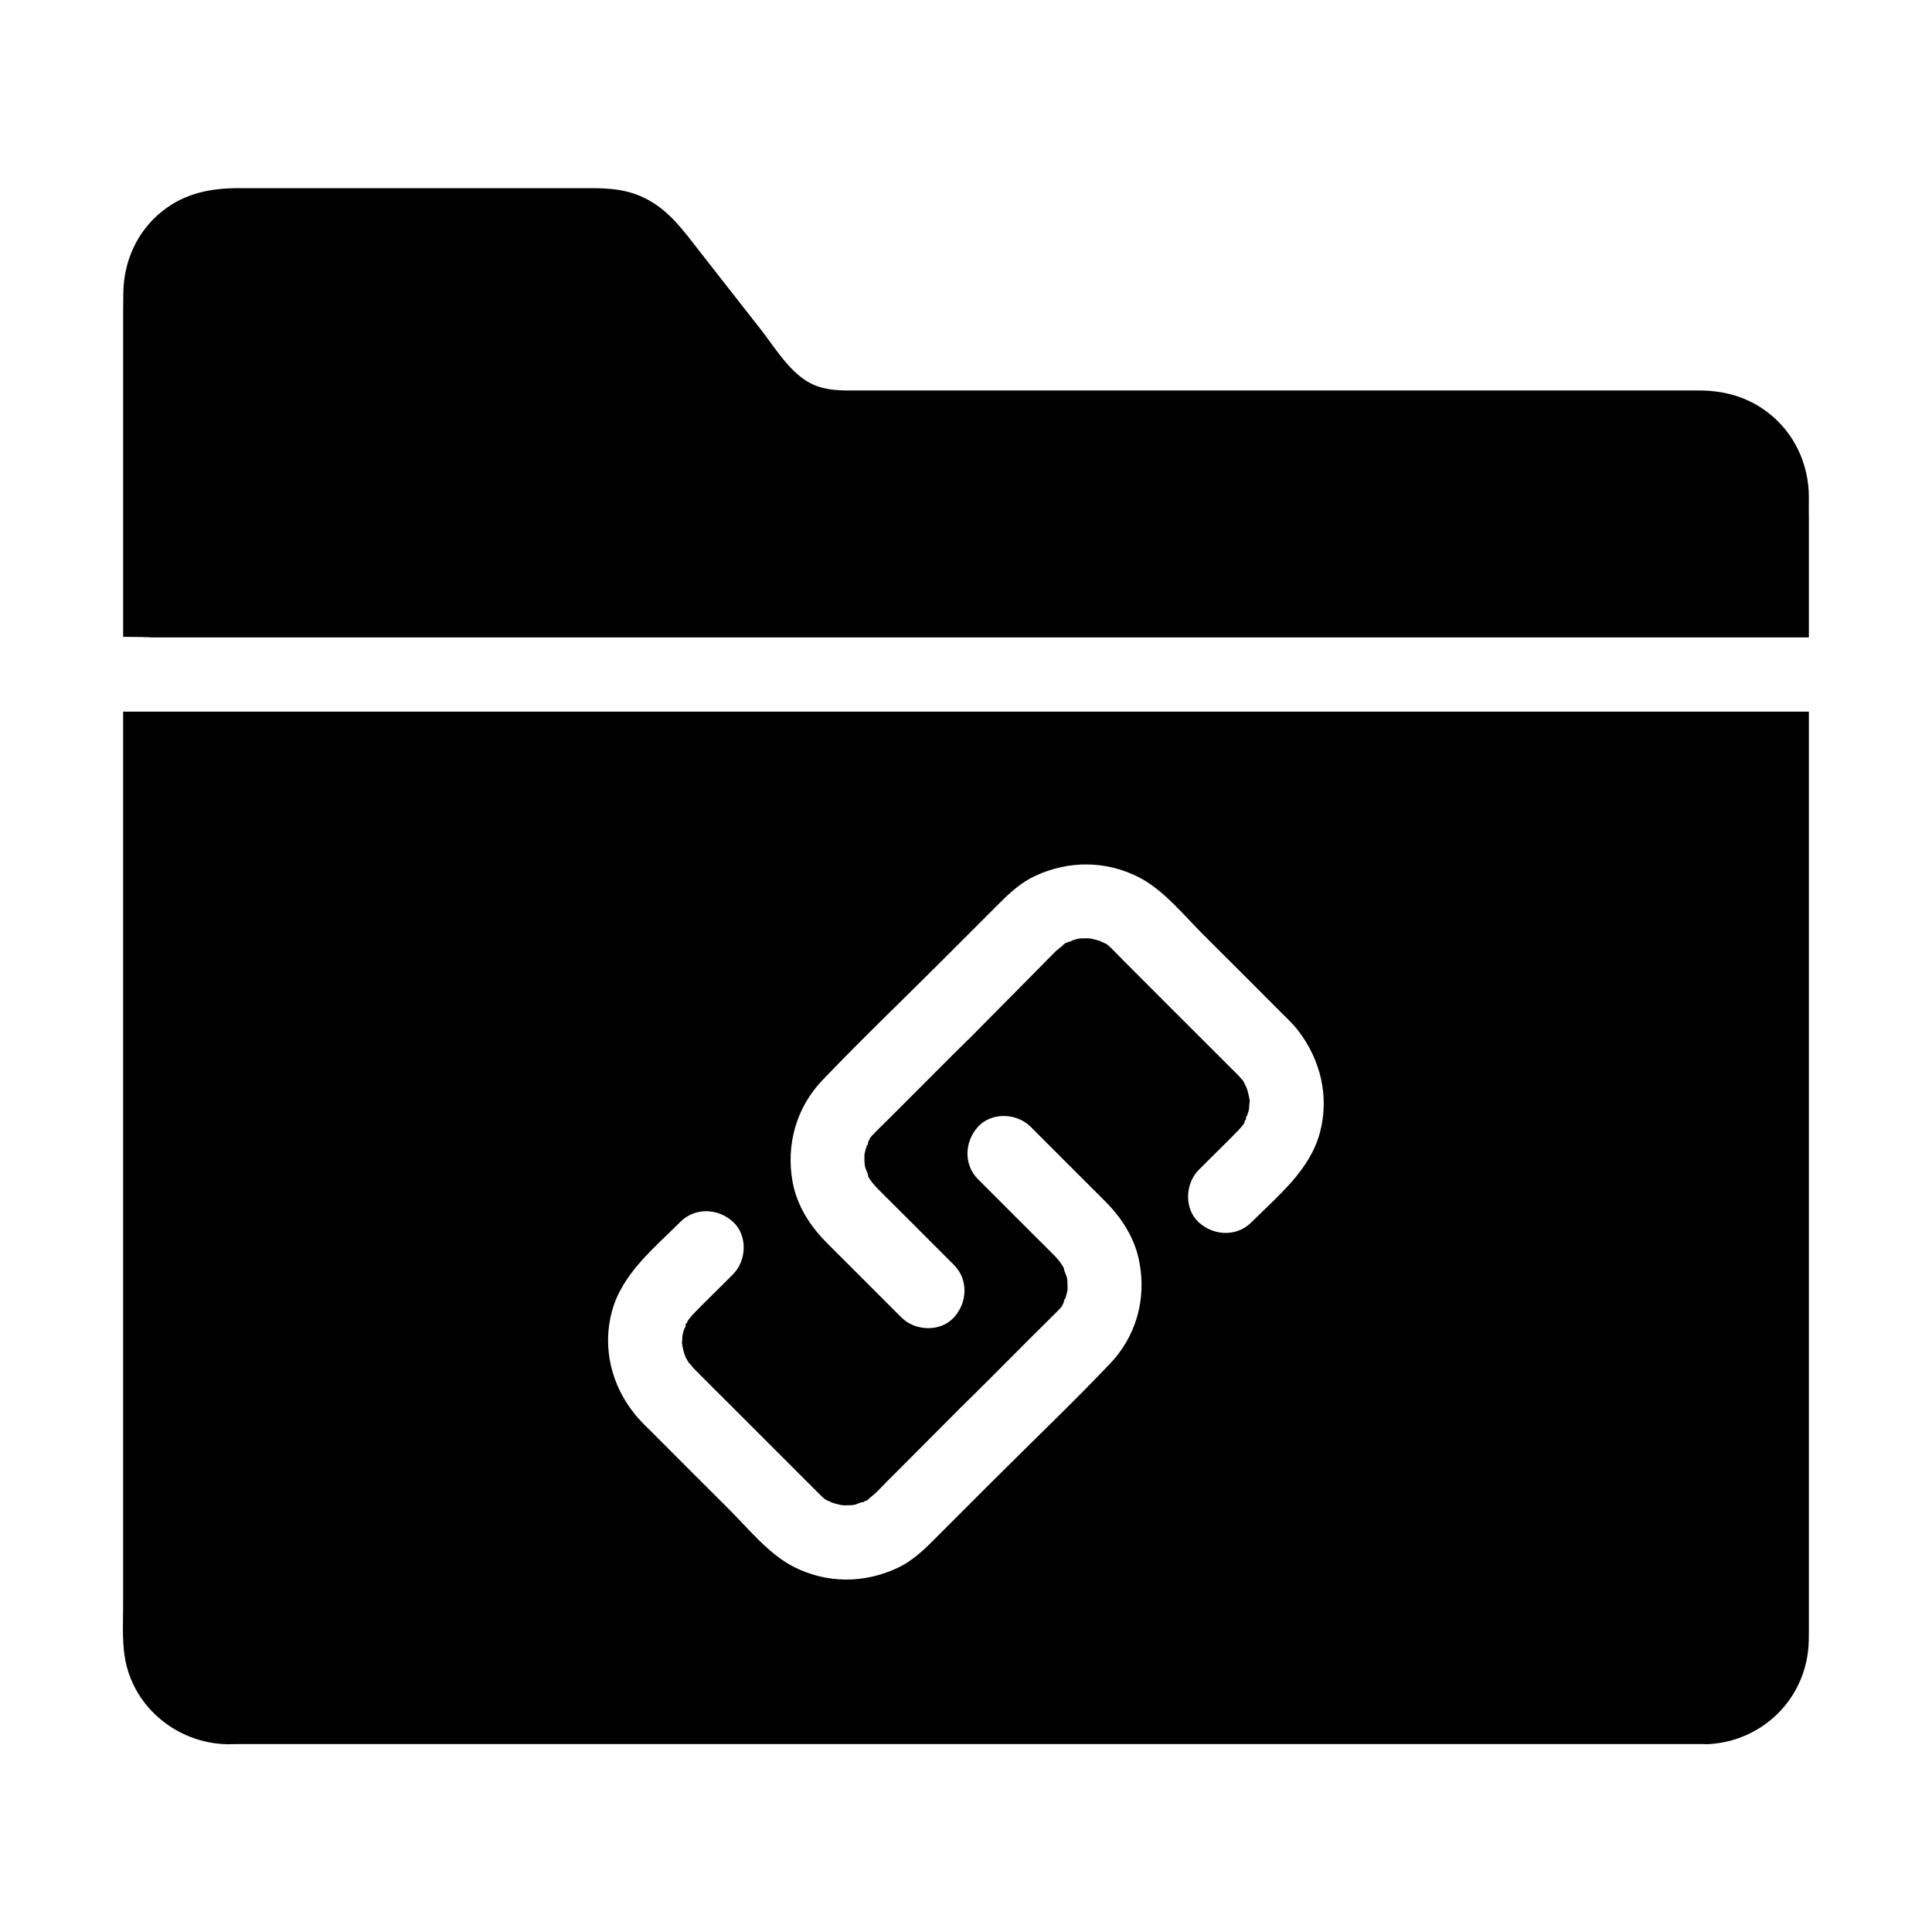 <?xml version="1.0" encoding="UTF-8"?>
<!-- Uploaded to: SVG Repo, www.svgrepo.com, Generator: SVG Repo Mixer Tools -->
<svg fill="#000000" width="800px" height="800px" version="1.1" viewBox="144 144 512 512" xmlns="http://www.w3.org/2000/svg">
 <g>
  <path d="m623.37 281.43v31.488h-439.21c-0.195 0-0.395 0-0.641-0.051h-0.246c-0.543 0-1.133 0-1.672-0.051-1.625 0-3-0.051-4.969-0.051v-86.145c0-1.625 0.051-3.246 0.051-4.871 0.051-8.414 3.641-16.48 10.281-21.746 6.004-4.82 12.891-6.148 20.371-6.148h90.234c5.512 0 10.773-0.148 16.039 2.066 7.231 3.051 11.266 8.906 15.891 14.809 5.363 6.887 10.773 13.727 16.137 20.613 3.543 4.527 7.281 10.773 12.348 13.777 3.543 2.117 7.281 2.363 11.266 2.363h225.09c6.641 0 12.941 1.77 18.254 5.902 6.938 5.363 10.773 13.629 10.773 22.336-0.047 1.918 0.004 3.836 0.004 5.707z"/>
  <path d="m176.63 332.59v236.9c0 5.266-0.395 10.875 0.934 16.039 3.102 12.152 14.414 20.566 26.863 20.715 1.031 0 2.016-0.051 3.051-0.051h388.14c0.098 0 0.246 0.051 0.395 0.051 14.07-0.395 25.633-10.875 27.16-24.895 0.195-1.82 0.195-3.691 0.195-5.512v-243.25zm261.55 172.79c-10.234 10.727-20.961 20.961-31.438 31.438-5.266 5.266-10.527 10.527-15.793 15.793-2.707 2.707-5.609 5.266-9.055 6.887-8.906 4.184-18.793 4.184-27.602-0.297-6.641-3.394-12.102-10.281-17.32-15.449-6.594-6.594-13.234-13.188-19.828-19.828-1.672-1.672-3.445-3.297-4.922-5.164-6.199-7.676-8.66-17.613-6.051-27.258 2.707-9.988 11.168-16.727 18.156-23.715 3.887-3.887 9.988-3.59 13.922 0 3.938 3.59 3.641 10.281 0 13.922-0.887 0.887-1.723 1.723-2.609 2.609-2.609 2.609-5.266 5.164-7.824 7.824-0.344 0.344-0.641 0.738-0.984 1.082 0 0.051-0.051 0.051-0.051 0.098-0.148 0.246-0.395 0.492-0.543 0.738-0.051 0.098-0.098 0.195-0.098 0.297 0 0.098-0.098 0.195-0.148 0.246-0.051 0.051-0.098 0.098-0.148 0.148 0 0.051-0.148 0.051-0.148 0.098 0 0 0.051 0.051 0 0.098v0.246c0 0.246-0.051 0.492-0.148 0.59 0 0 0 0.051-0.051 0.051-0.195 0.492-0.395 0.934-0.441 1.23-0.098 0.344-0.148 0.641-0.195 0.984 0 0.441-0.098 0.887-0.098 1.379 0 0.148-0.051 0.246-0.051 0.395v0.051c0 0.098 0.051 0.148 0.051 0.246 0 0.195 0.098 0.59 0.148 0.887 0.148 0.59 0.246 1.18 0.441 1.77 0.051 0.098 0.246 0.59 0.344 0.934 0.051 0.051 0.051 0.148 0.098 0.148 0.148 0.246 0.492 0.836 0.738 1.328h0.148c0 0.051 0 0.098 0.051 0.148l0.148 0.148c0.246 0.297 0.492 0.59 0.738 0.887 0.098 0.098 0.148 0.195 0.246 0.297 0.441 0.441 0.934 0.934 1.379 1.379 2.363 2.363 4.676 4.723 7.035 7.035 6.445 6.445 12.891 12.891 19.387 19.387 0.441 0.441 0.887 0.887 1.328 1.328 0.441 0.441 0.887 0.887 1.328 1.328 0.887 0.887 1.723 1.723 2.609 2.609 0.148 0.148 0.344 0.297 0.492 0.492 0.246 0.246 0.543 0.492 0.789 0.738 0.148 0.148 0.297 0.297 0.395 0.344 0.492 0.297 1.082 0.543 1.379 0.641 0.195 0.098 0.344 0.195 0.441 0.246 0.297 0.098 0.641 0.195 0.641 0.195 0.641 0.195 1.328 0.344 1.969 0.492h0.051c0.297 0 0.641 0.051 0.641 0.051 0.738 0 1.426-0.051 2.164-0.051 0.297-0.051 0.641-0.148 0.934-0.195 0.051 0 0.098 0 0.098-0.051 0.051 0 0.098 0 0.098-0.051 0.297-0.098 0.641-0.246 0.984-0.344h0.051c0.098-0.098 0.297-0.148 0.59-0.148h0.195s0-0.051 0.051-0.051l0.102-0.102c0.148-0.148 0.297-0.148 0.441-0.195 0.098 0 0.195-0.051 0.297-0.098 0.148-0.098 0.246-0.195 0.395-0.297 0.344-0.441 1.523-1.277 1.969-1.723l1.133-1.133c0.051-0.051 0.051-0.051 0.098-0.098 1.082-1.133 2.164-2.262 3.297-3.344l17.902-17.965c6.394-6.25 12.594-12.547 18.844-18.793 1.871-1.82 3.691-3.691 5.559-5.512l1.031-1.031c0.098-0.098 0.195-0.195 0.297-0.297 0.246-0.246 0.492-0.543 0.738-0.789 0.148-0.148 0.297-0.297 0.344-0.395 0.246-0.441 0.492-1.031 0.641-1.277-0.098-0.051-0.051-0.543 0.344-0.887 0.195-0.738 0.441-1.477 0.59-2.262v-0.051-0.641c0-0.641-0.051-1.277-0.051-1.871-0.051-0.297-0.098-0.641-0.148-0.836-0.148-0.543-0.789-1.77-0.789-2.41-0.098-0.195-0.195-0.395-0.344-0.59-0.195-0.297-0.395-0.59-0.59-0.887-0.395-0.441-0.934-1.18-1.082-1.328-1.82-1.871-3.691-3.691-5.512-5.512-5.066-5.066-10.137-10.137-15.203-15.203-3.887-3.887-3.59-9.988 0-13.922 3.59-3.938 10.281-3.641 13.922 0 0.543 0.543 1.082 1.082 1.625 1.625 6.051 6.051 12.102 12.102 18.156 18.156 4.43 4.43 7.922 9.891 9.055 16.137 1.871 9.742-0.836 19.586-7.769 26.867zm55.594-61.156c-2.707 9.988-11.168 16.727-18.156 23.715-3.887 3.887-9.988 3.59-13.922 0-3.938-3.59-3.641-10.281 0-13.922l2.609-2.609c2.609-2.609 5.266-5.164 7.824-7.824 0.344-0.344 0.641-0.738 0.984-1.082 0.051-0.051 0.051-0.098 0.098-0.148 0.098-0.148 0.246-0.344 0.395-0.492 0-0.051 0.051-0.098 0.051-0.098 0-0.051 0.051-0.051 0.051-0.098 0.051-0.098 0.051-0.148 0.098-0.246v-0.098c0-0.051 0.051-0.148 0.051-0.195v-0.051s0-0.051 0.051-0.051c0-0.051 0.051-0.098 0.098-0.148 0 0 0.051-0.051 0.098-0.098 0.051-0.051 0.051-0.051 0.098-0.098v-0.246-0.148-0.051c0-0.051 0-0.098 0.051-0.148v-0.051c0-0.051 0-0.098 0.051-0.098 0-0.051 0.051-0.051 0.051-0.098 0 0 0-0.051 0.051-0.051 0.051-0.098 0.098-0.246 0.148-0.344s0.098-0.195 0.098-0.297c0.051-0.195 0.148-0.344 0.148-0.492 0-0.051 0.051-0.098 0.051-0.098 0.098-0.344 0.148-0.641 0.195-0.984v-0.441c0-0.297 0.098-0.641 0.098-0.934 0-0.148 0.051-0.246 0.051-0.395v-0.297c0-0.098-0.098-0.195-0.098-0.344 0-0.051-0.051-0.098-0.051-0.195v-0.051c0-0.098 0-0.148-0.051-0.195v-0.098c-0.148-0.59-0.246-1.18-0.441-1.77 0-0.098-0.246-0.59-0.344-0.934-0.051-0.051-0.051-0.148-0.098-0.148-0.148-0.246-0.395-0.836-0.641-1.328-0.051-0.051-0.098-0.098-0.148-0.148-0.344-0.344-0.641-0.738-0.934-1.082-0.098-0.098-0.195-0.195-0.297-0.297-0.441-0.492-0.934-0.934-1.379-1.379-2.363-2.363-4.723-4.723-7.035-7.035-6.445-6.445-12.941-12.891-19.387-19.387-1.723-1.723-3.492-3.492-5.215-5.266-0.148-0.148-0.344-0.297-0.492-0.492-0.246-0.246-0.543-0.492-0.789-0.738-0.148-0.148-0.297-0.246-0.395-0.344-0.492-0.297-1.082-0.543-1.379-0.641-0.195-0.098-0.344-0.195-0.441-0.246-0.297-0.098-0.641-0.195-0.641-0.195-0.641-0.195-1.328-0.344-1.969-0.492h-0.051c-0.344 0-0.688-0.051-0.688-0.051-0.738 0-1.426 0.051-2.164 0.051-0.297 0.051-0.59 0.148-0.887 0.195-0.051 0-0.098 0-0.098 0.051-0.051 0-0.148 0.051-0.246 0.051-0.098 0.051-0.195 0.051-0.246 0.098-0.195 0.051-0.395 0.148-0.59 0.195l-0.051 0.051c-0.098 0.098-0.297 0.195-0.543 0.195h-0.246c-0.051 0-0.051 0.051-0.098 0.098-0.051 0.051-0.098 0.051-0.098 0.098-0.051 0.051-0.148 0.098-0.195 0.098h-0.051-0.098-0.051c-0.051 0-0.098 0-0.098 0.051-0.051 0-0.098 0-0.098 0.051-0.051 0-0.098 0.051-0.098 0.051-0.148 0.098-0.246 0.195-0.395 0.297-0.344 0.441-1.523 1.277-1.969 1.672l-1.133 1.133c-0.195 0.246-0.441 0.441-0.641 0.641-0.934 0.934-1.82 1.871-2.754 2.805l-17.914 18.105c-6.394 6.25-12.594 12.547-18.844 18.793-1.871 1.871-3.691 3.691-5.559 5.512l-1.031 1.031c-0.098 0.098-0.195 0.195-0.297 0.297-0.246 0.246-0.492 0.543-0.738 0.789-0.098 0.098-0.148 0.148-0.195 0.246-0.051 0.051-0.098 0.098-0.148 0.148-0.246 0.441-0.492 1.031-0.641 1.328 0.098 0.051 0.051 0.543-0.344 0.887-0.195 0.738-0.441 1.477-0.59 2.262v0.051 0.641c0 0.641 0 1.23 0.051 1.871 0.051 0.297 0.098 0.641 0.148 0.836 0.148 0.543 0.789 1.77 0.789 2.41 0.098 0.195 0.195 0.395 0.344 0.59 0.195 0.297 0.395 0.59 0.59 0.887 0.395 0.395 0.934 1.133 1.082 1.277 1.82 1.871 3.691 3.691 5.512 5.512 5.066 5.066 10.137 10.137 15.203 15.203 3.887 3.887 3.59 9.988 0 13.922-3.59 3.938-10.281 3.641-13.922 0-0.543-0.543-1.082-1.082-1.625-1.625-6.051-6.051-12.102-12.102-18.156-18.156-4.43-4.43-7.922-9.891-9.055-16.137-1.77-9.789 0.934-19.633 7.871-26.914 10.234-10.727 20.961-20.961 31.438-31.438 5.266-5.266 10.527-10.527 15.793-15.793 2.707-2.707 5.609-5.266 9.055-6.887 8.906-4.184 18.793-4.184 27.602 0.297 6.641 3.394 12.102 10.281 17.32 15.449 6.594 6.594 13.234 13.188 19.828 19.828 1.672 1.672 3.445 3.297 4.922 5.164 6.047 7.723 8.508 17.66 5.898 27.305z"/>
 </g>
</svg>